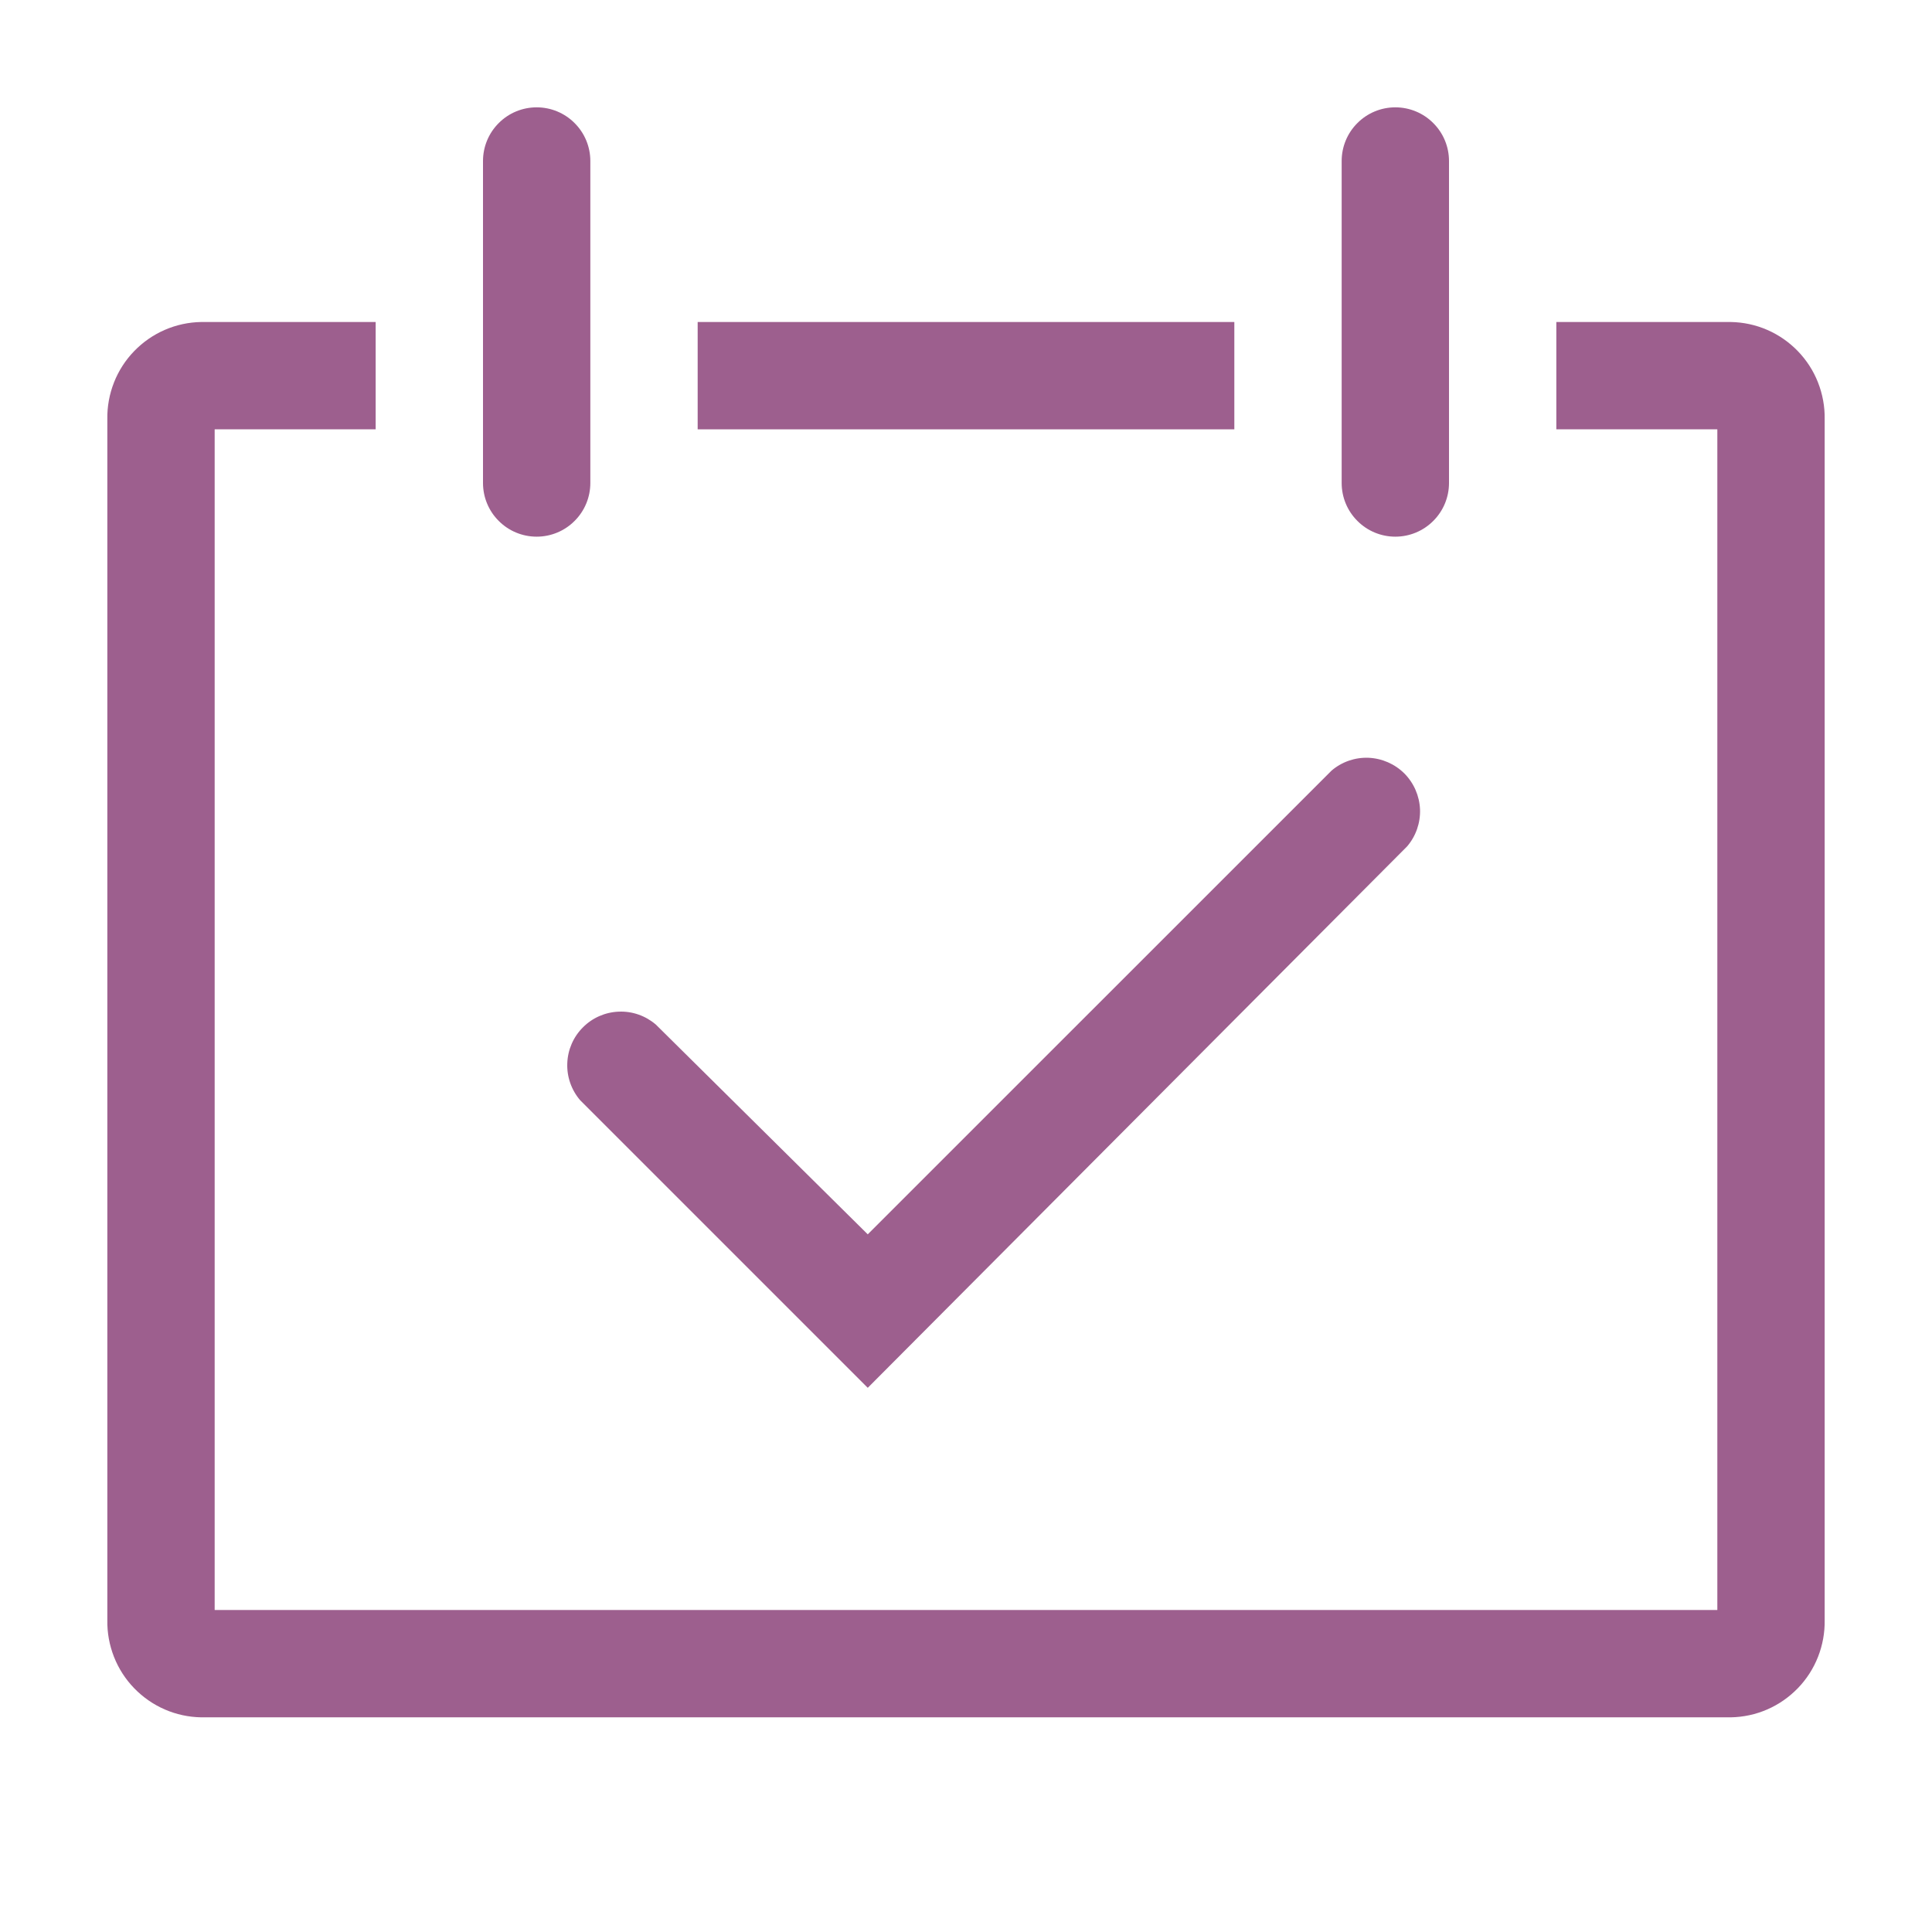<svg xmlns="http://www.w3.org/2000/svg" fill="none" viewBox="0 0 27 27" height="27" width="27">
<g clip-path="url(#clip0_23_3429)">
<path fill="#9D5F8E" d="M12.127 19.395L8.107 15.375C7.985 15.232 7.92 15.047 7.928 14.858C7.935 14.669 8.013 14.49 8.147 14.357C8.28 14.223 8.459 14.145 8.648 14.138C8.837 14.13 9.021 14.195 9.165 14.318L12.127 17.25L18.608 10.77C18.751 10.647 18.936 10.583 19.124 10.59C19.313 10.598 19.492 10.676 19.626 10.809C19.759 10.943 19.837 11.122 19.845 11.311C19.852 11.499 19.788 11.684 19.665 11.828L12.127 19.395Z"></path>
<path fill="#9D5F8E" d="M24.187 4.5H21.75V6H24V22.5H3V6H5.25V4.5H2.812C2.637 4.503 2.464 4.54 2.303 4.61C2.142 4.68 1.997 4.781 1.875 4.907C1.753 5.033 1.657 5.182 1.593 5.345C1.529 5.508 1.497 5.682 1.5 5.857V22.642C1.497 22.818 1.529 22.992 1.593 23.155C1.657 23.318 1.753 23.467 1.875 23.593C1.997 23.719 2.142 23.82 2.303 23.89C2.464 23.96 2.637 23.997 2.812 24H24.187C24.363 23.997 24.536 23.96 24.697 23.89C24.858 23.82 25.003 23.719 25.125 23.593C25.247 23.467 25.343 23.318 25.407 23.155C25.471 22.992 25.503 22.818 25.5 22.642V5.857C25.503 5.682 25.471 5.508 25.407 5.345C25.343 5.182 25.247 5.033 25.125 4.907C25.003 4.781 24.858 4.68 24.697 4.61C24.536 4.54 24.363 4.503 24.187 4.5Z"></path>
<path fill="#9D5F8E" d="M7.5 7.5C7.699 7.5 7.89 7.421 8.03 7.28C8.171 7.14 8.25 6.949 8.25 6.75V2.25C8.25 2.051 8.171 1.86 8.03 1.72C7.89 1.579 7.699 1.5 7.5 1.5C7.301 1.5 7.11 1.579 6.97 1.72C6.829 1.86 6.75 2.051 6.75 2.25V6.75C6.75 6.949 6.829 7.14 6.97 7.28C7.11 7.421 7.301 7.5 7.5 7.5Z"></path>
<path fill="#9D5F8E" d="M19.5 7.5C19.699 7.5 19.89 7.421 20.03 7.28C20.171 7.14 20.25 6.949 20.25 6.75V2.25C20.25 2.051 20.171 1.86 20.03 1.72C19.89 1.579 19.699 1.5 19.5 1.5C19.301 1.5 19.11 1.579 18.97 1.72C18.829 1.86 18.75 2.051 18.75 2.25V6.75C18.75 6.949 18.829 7.14 18.97 7.28C19.11 7.421 19.301 7.5 19.5 7.5Z"></path>
<path fill="#9D5F8E" d="M9.75 4.5H17.25V6H9.75V4.5Z"></path>
</g>
<defs>
<clipPath id="clip0_23_3429">
<rect fill="white" height="27" width="27"></rect>
</clipPath>
</defs>
</svg>

